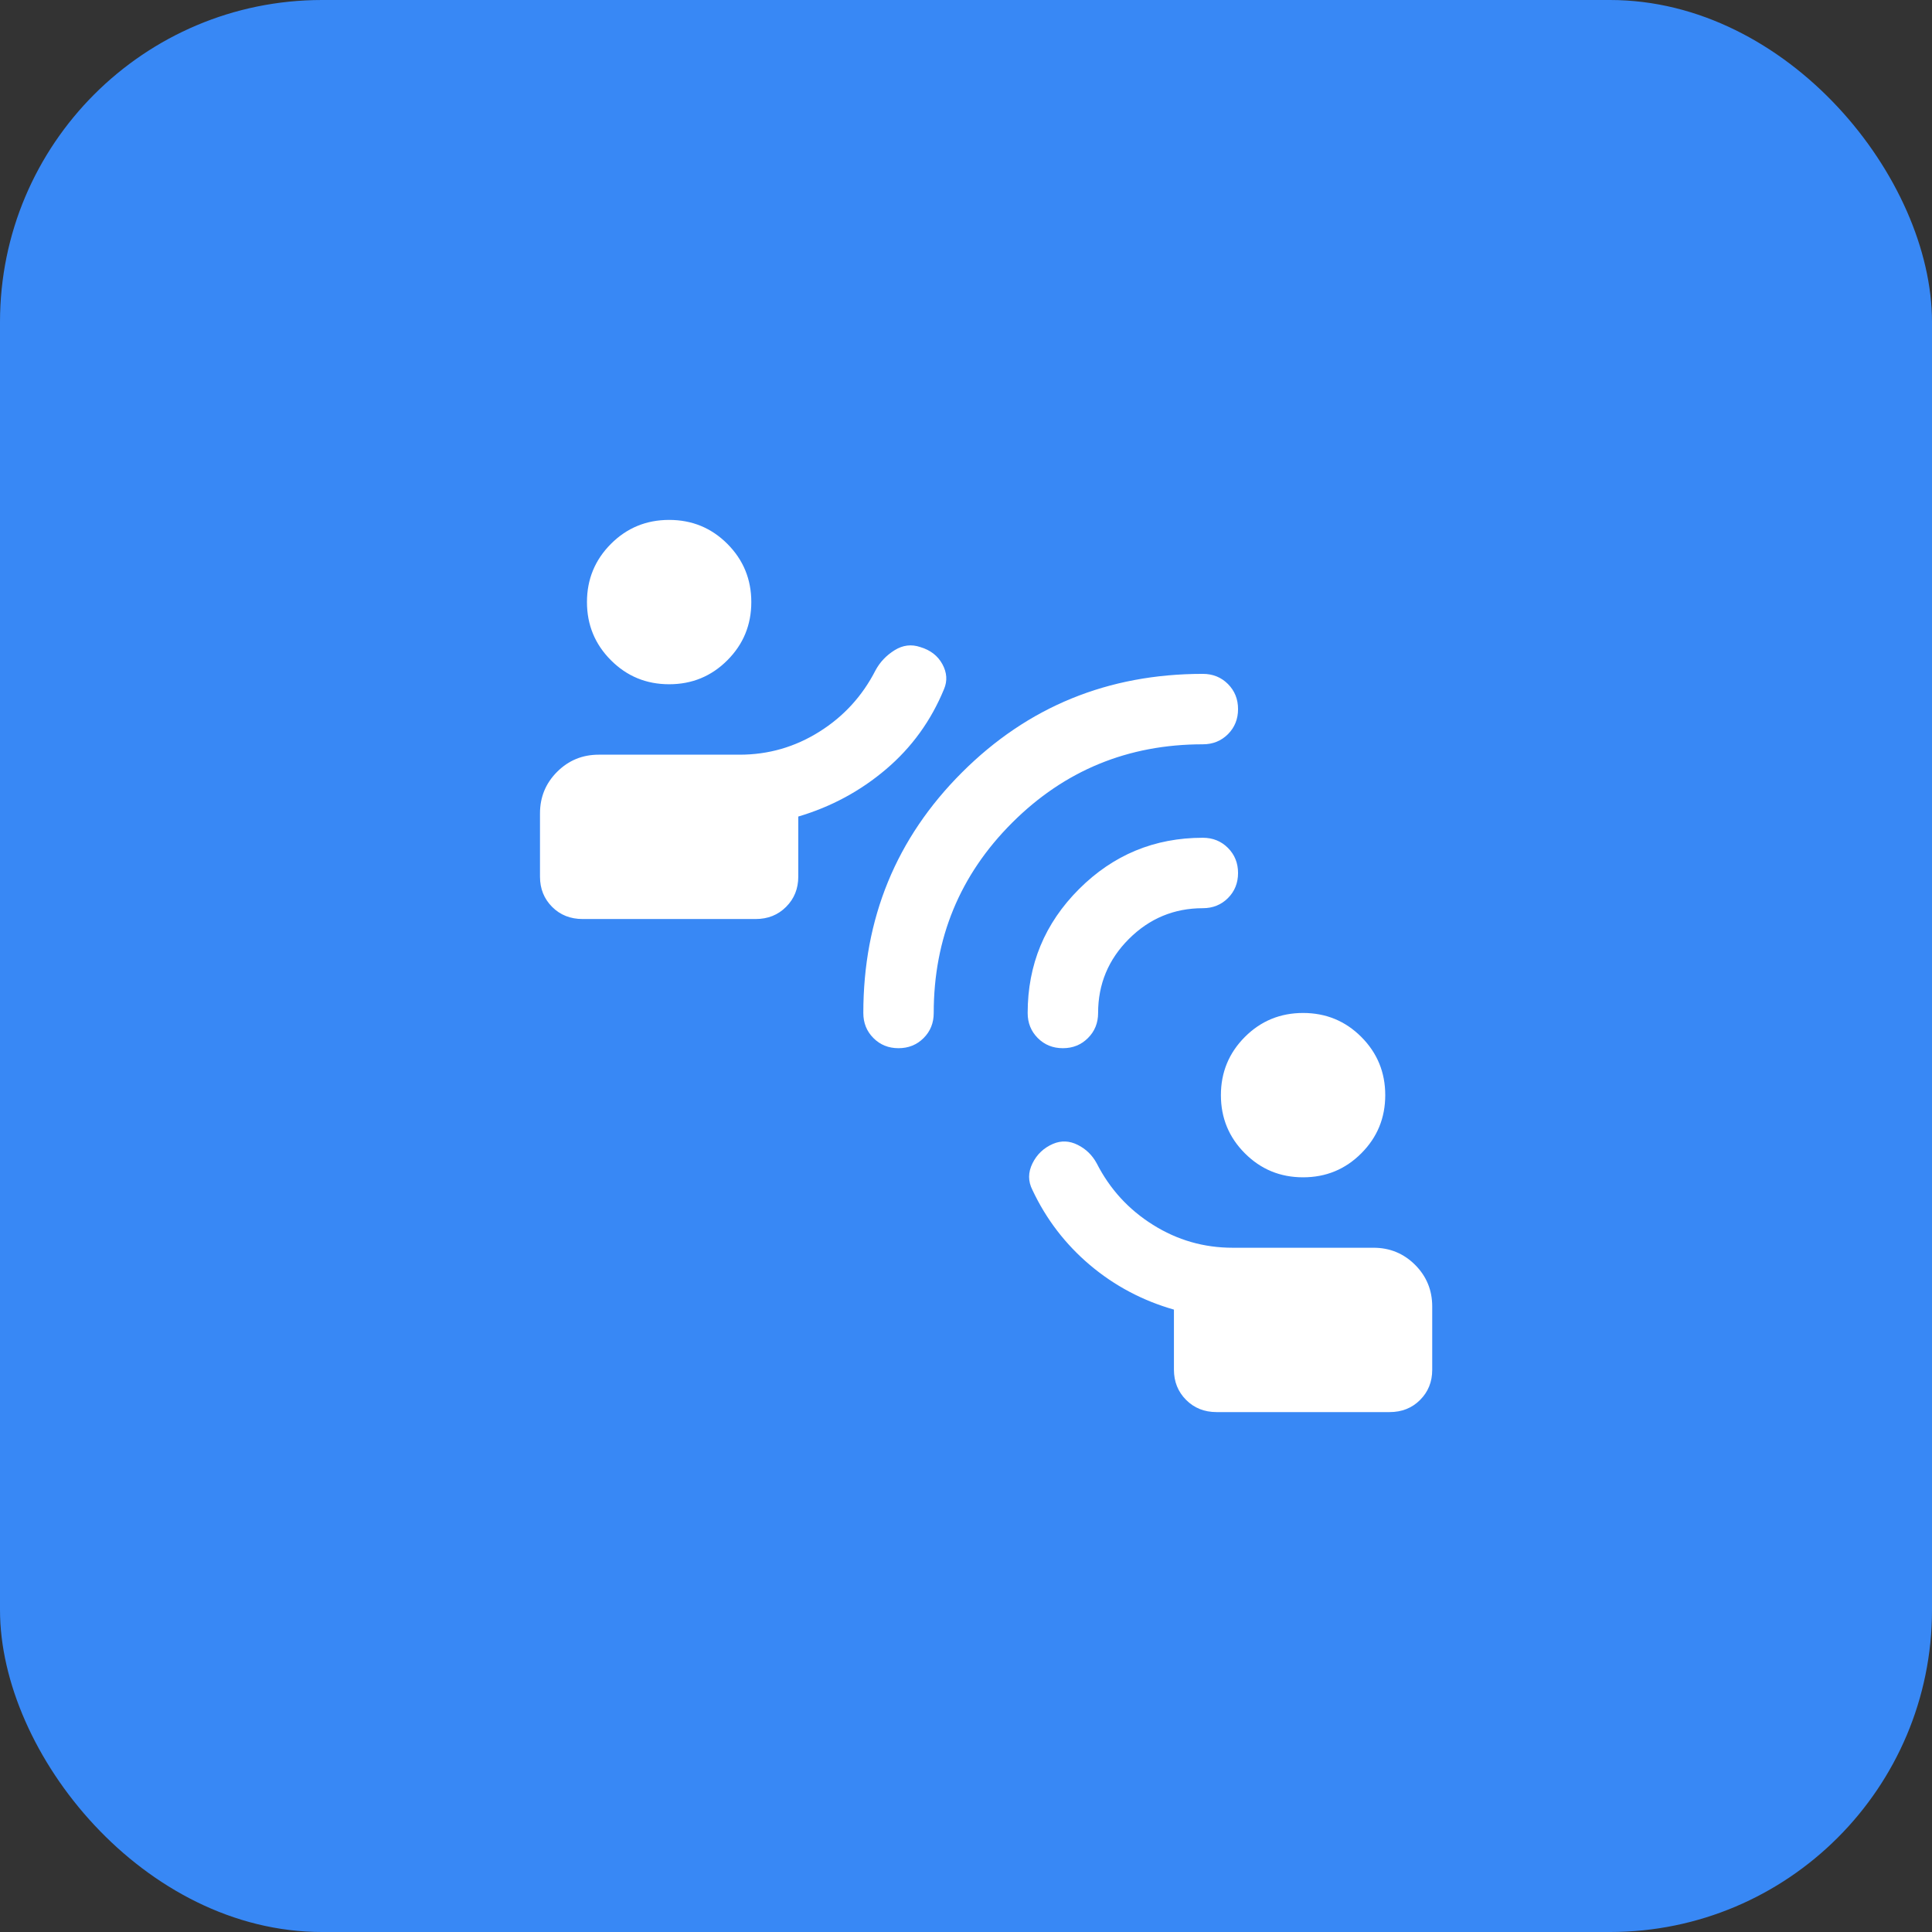<svg width="48" height="48" viewBox="0 0 48 48" fill="none" xmlns="http://www.w3.org/2000/svg">
<rect x="0" y="0" width="48" height="48" fill="#333333" stroke="none"/>
<rect width="48" height="48" rx="8" fill="#3888F5"/>
<mask id="mask0_79_8780" style="mask-type:alpha" maskUnits="userSpaceOnUse" x="10" y="10" width="29" height="28">
<rect x="10.5" y="10" width="28" height="28" fill="#D9D9D9"/>
</mask>
<g mask="url(#mask0_79_8780)">
<path d="M30.226 35.083C29.922 35.083 29.669 34.982 29.468 34.78C29.267 34.578 29.166 34.328 29.166 34.029V32.537C28.386 32.314 27.69 31.945 27.08 31.43C26.47 30.914 25.993 30.293 25.651 29.566C25.54 29.349 25.54 29.129 25.651 28.904C25.761 28.68 25.932 28.518 26.164 28.418C26.366 28.333 26.57 28.341 26.775 28.444C26.98 28.546 27.138 28.7 27.248 28.904C27.574 29.543 28.04 30.052 28.646 30.431C29.251 30.811 29.911 31 30.625 31H34.125C34.53 31 34.874 31.142 35.158 31.425C35.441 31.709 35.583 32.053 35.583 32.458V34.033C35.583 34.331 35.483 34.58 35.281 34.782C35.08 34.983 34.828 35.083 34.523 35.083H30.226ZM32.375 29.25C31.808 29.25 31.326 29.052 30.929 28.654C30.532 28.257 30.333 27.775 30.333 27.208C30.333 26.642 30.532 26.16 30.929 25.762C31.326 25.365 31.808 25.167 32.375 25.167C32.942 25.167 33.424 25.365 33.821 25.762C34.218 26.16 34.416 26.642 34.416 27.208C34.416 27.775 34.218 28.257 33.821 28.654C33.424 29.052 32.942 29.25 32.375 29.25ZM14.477 22.833C14.172 22.833 13.919 22.733 13.718 22.532C13.517 22.33 13.416 22.081 13.416 21.783V20.208C13.416 19.803 13.558 19.459 13.842 19.175C14.125 18.892 14.47 18.75 14.875 18.75H18.375C19.089 18.75 19.748 18.561 20.354 18.181C20.96 17.802 21.425 17.293 21.752 16.654C21.862 16.45 22.02 16.283 22.225 16.155C22.43 16.027 22.643 16.001 22.864 16.076C23.116 16.151 23.299 16.292 23.413 16.501C23.527 16.71 23.541 16.916 23.454 17.121C23.131 17.907 22.651 18.57 22.014 19.111C21.377 19.653 20.65 20.045 19.833 20.287V21.779C19.833 22.078 19.733 22.328 19.531 22.53C19.33 22.732 19.078 22.833 18.773 22.833H14.477ZM16.625 17C16.058 17 15.576 16.802 15.179 16.404C14.782 16.007 14.583 15.525 14.583 14.958C14.583 14.392 14.782 13.91 15.179 13.512C15.576 13.115 16.058 12.917 16.625 12.917C17.192 12.917 17.674 13.115 18.071 13.512C18.468 13.91 18.666 14.392 18.666 14.958C18.666 15.525 18.468 16.007 18.071 16.404C17.674 16.802 17.192 17 16.625 17ZM22.323 26.042C22.075 26.042 21.867 25.958 21.7 25.79C21.532 25.622 21.449 25.415 21.449 25.167C21.449 22.815 22.266 20.823 23.9 19.191C25.535 17.558 27.529 16.742 29.884 16.742C30.132 16.742 30.34 16.826 30.508 16.994C30.675 17.162 30.759 17.369 30.759 17.617C30.759 17.866 30.675 18.073 30.508 18.241C30.34 18.408 30.132 18.492 29.884 18.492C28.027 18.492 26.449 19.141 25.148 20.439C23.848 21.737 23.198 23.313 23.198 25.167C23.198 25.415 23.115 25.622 22.947 25.79C22.779 25.958 22.571 26.042 22.323 26.042ZM26.407 26.042C26.158 26.042 25.951 25.958 25.783 25.79C25.616 25.622 25.532 25.415 25.532 25.167C25.532 23.966 25.957 22.94 26.807 22.09C27.658 21.239 28.683 20.814 29.884 20.814C30.132 20.814 30.34 20.898 30.508 21.066C30.675 21.234 30.759 21.442 30.759 21.689C30.759 21.938 30.675 22.145 30.508 22.313C30.34 22.48 30.132 22.564 29.884 22.564C29.169 22.564 28.556 22.819 28.046 23.329C27.537 23.838 27.282 24.451 27.282 25.167C27.282 25.415 27.198 25.622 27.03 25.79C26.862 25.958 26.655 26.042 26.407 26.042Z" fill="white"/>
</g>
</svg>
